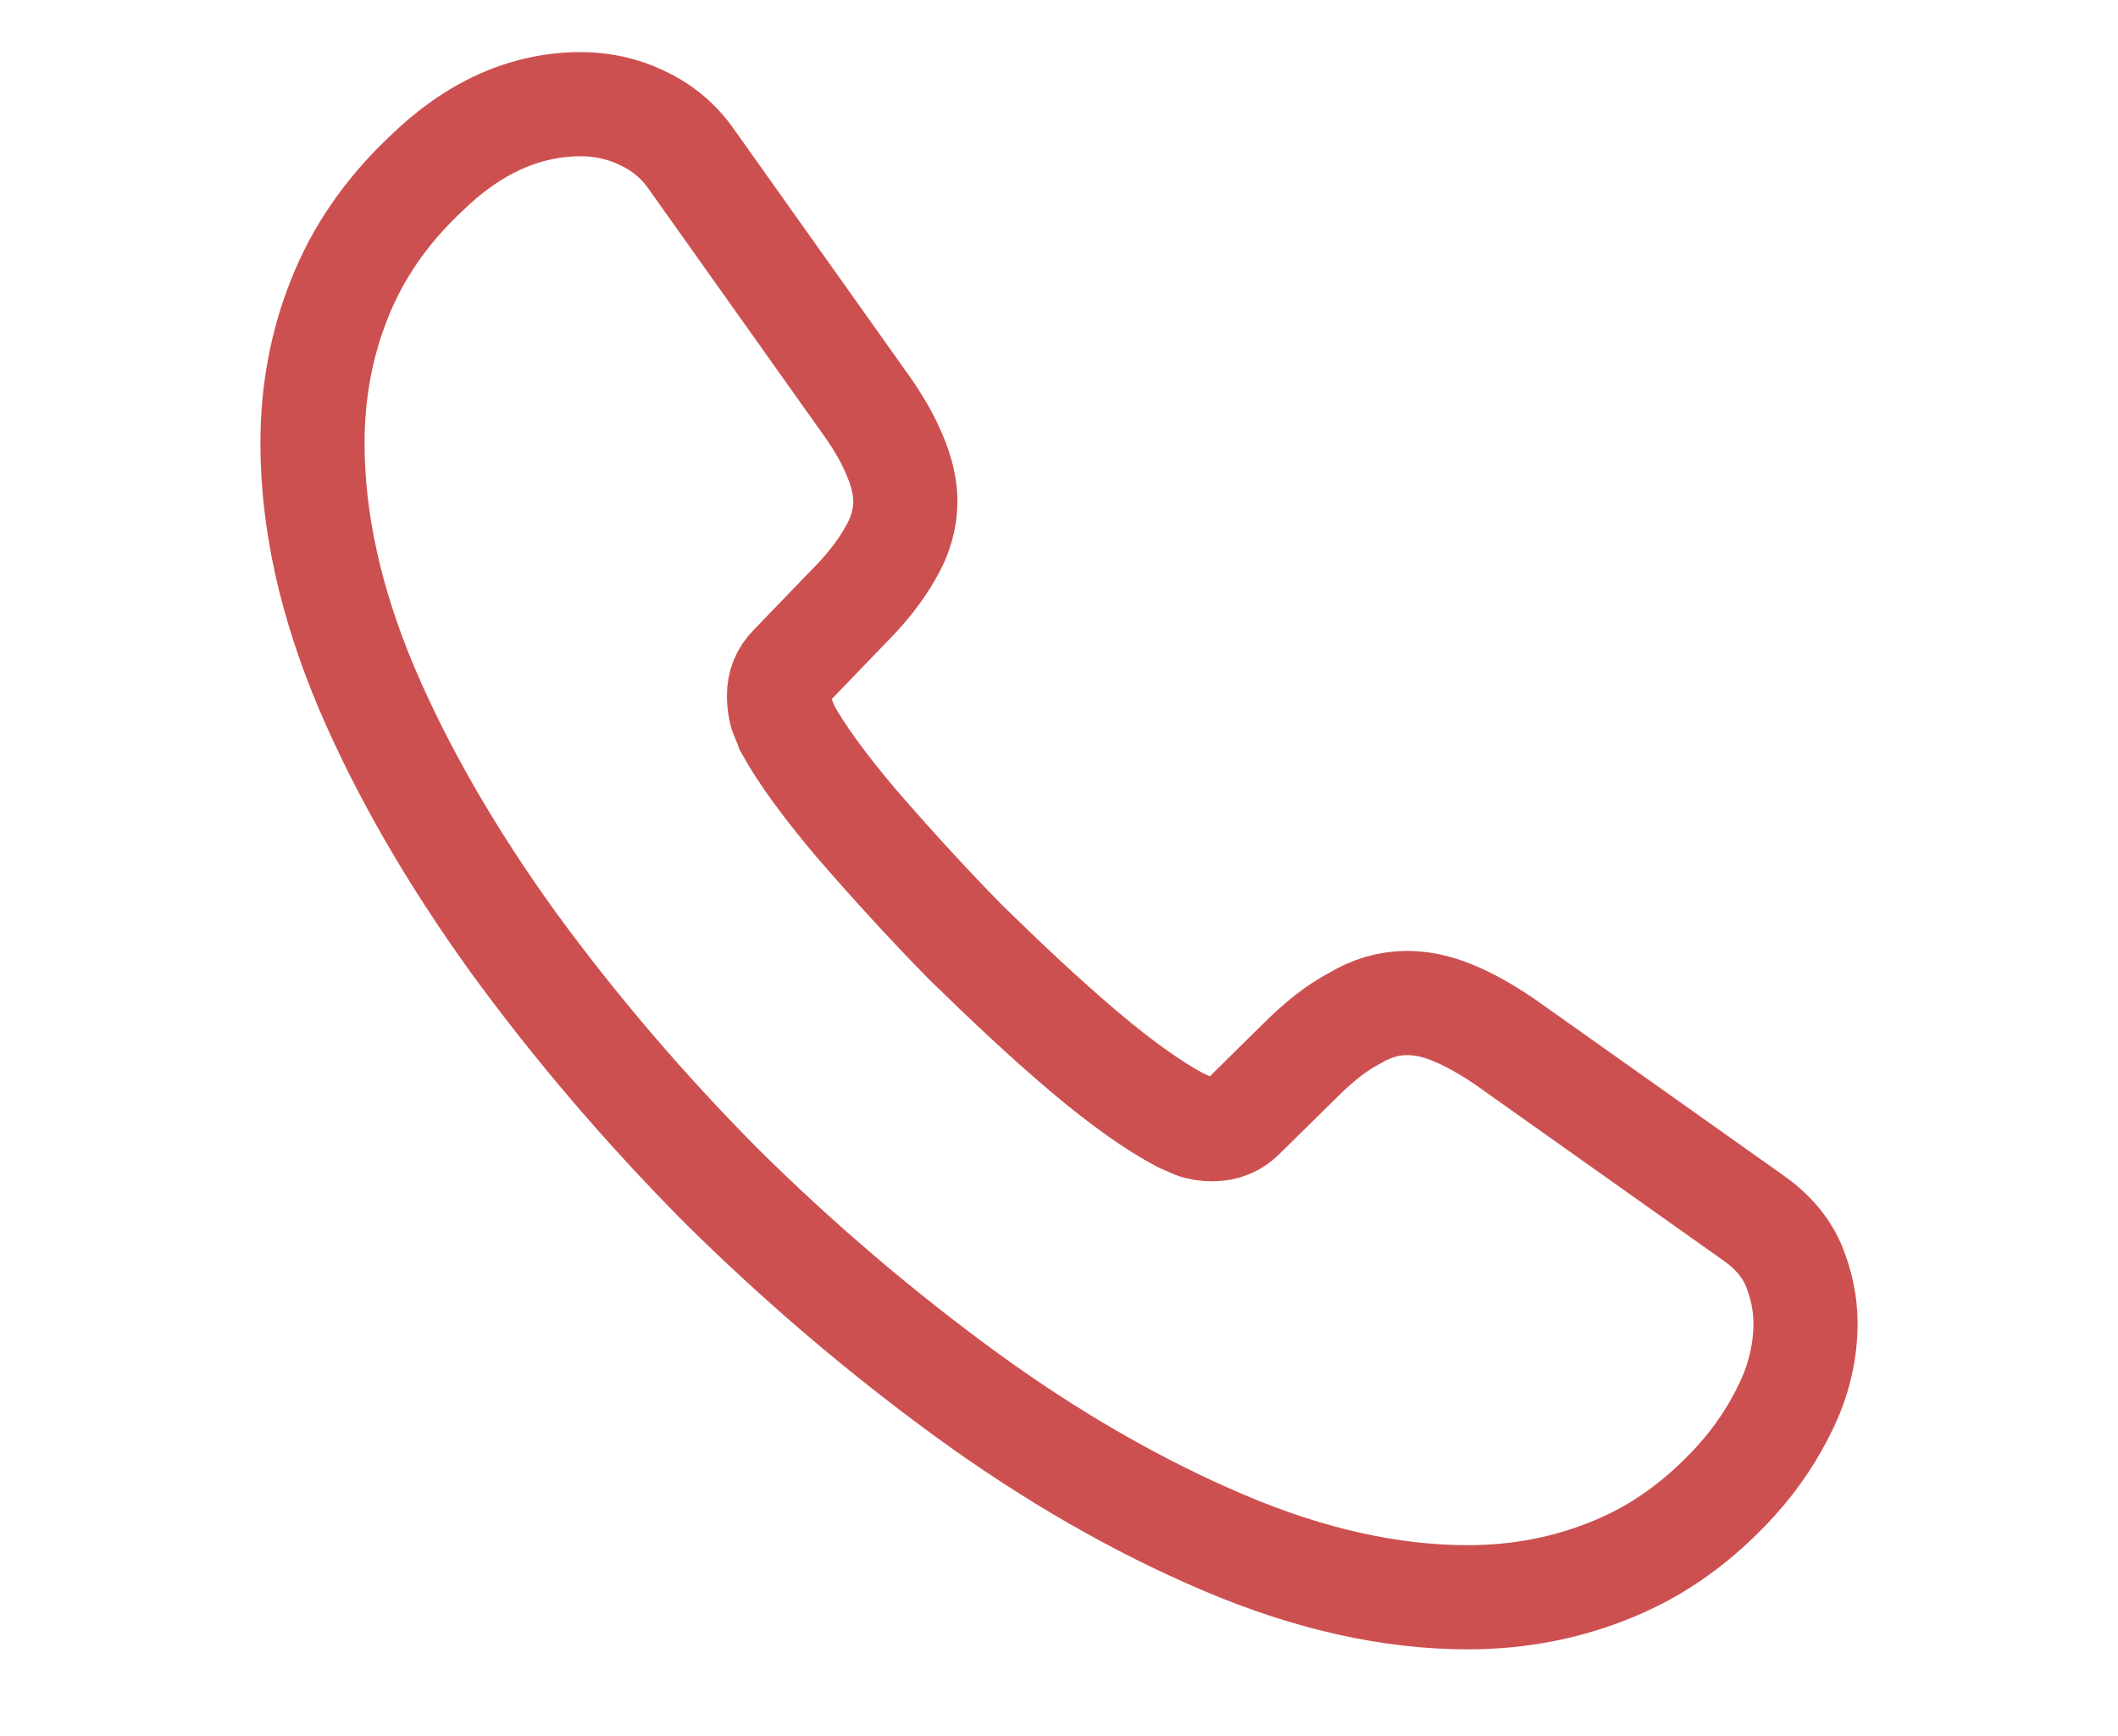 <?xml version="1.0" encoding="UTF-8"?> <svg xmlns="http://www.w3.org/2000/svg" width="61" height="50" viewBox="0 0 61 50" fill="none"> <path d="M52 38.109C52 38.883 51.828 39.679 51.462 40.453C51.096 41.227 50.622 41.958 49.998 42.646C48.942 43.807 47.78 44.645 46.466 45.183C45.174 45.721 43.775 46 42.267 46C40.071 46 37.724 45.484 35.248 44.431C32.772 43.377 30.295 41.958 27.841 40.173C25.364 38.367 23.017 36.368 20.778 34.154C18.56 31.918 16.558 29.574 14.771 27.123C13.005 24.672 11.584 22.221 10.55 19.791C9.517 17.34 9 14.997 9 12.761C9 11.299 9.258 9.902 9.775 8.611C10.292 7.3 11.11 6.096 12.251 5.021C13.629 3.667 15.137 3 16.73 3C17.333 3 17.936 3.129 18.474 3.387C19.034 3.645 19.529 4.032 19.917 4.591L24.912 11.621C25.3 12.159 25.58 12.653 25.774 13.127C25.968 13.578 26.075 14.03 26.075 14.438C26.075 14.954 25.924 15.47 25.623 15.964C25.343 16.459 24.934 16.975 24.417 17.491L22.781 19.189C22.544 19.426 22.436 19.706 22.436 20.049C22.436 20.221 22.458 20.372 22.501 20.544C22.565 20.716 22.63 20.845 22.673 20.974C23.061 21.683 23.728 22.608 24.675 23.726C25.645 24.844 26.678 25.983 27.798 27.123C28.96 28.262 30.08 29.316 31.221 30.284C32.341 31.23 33.267 31.875 33.999 32.261C34.107 32.304 34.236 32.369 34.387 32.434C34.559 32.498 34.731 32.52 34.925 32.52C35.291 32.52 35.571 32.391 35.808 32.154L37.444 30.541C37.983 30.004 38.499 29.596 38.995 29.337C39.49 29.037 39.985 28.886 40.523 28.886C40.932 28.886 41.363 28.972 41.837 29.166C42.31 29.359 42.806 29.639 43.344 30.004L50.471 35.056C51.031 35.444 51.419 35.895 51.656 36.432C51.871 36.97 52 37.508 52 38.109Z" stroke="#CD5050" stroke-width="3" stroke-miterlimit="10"></path> </svg> 
